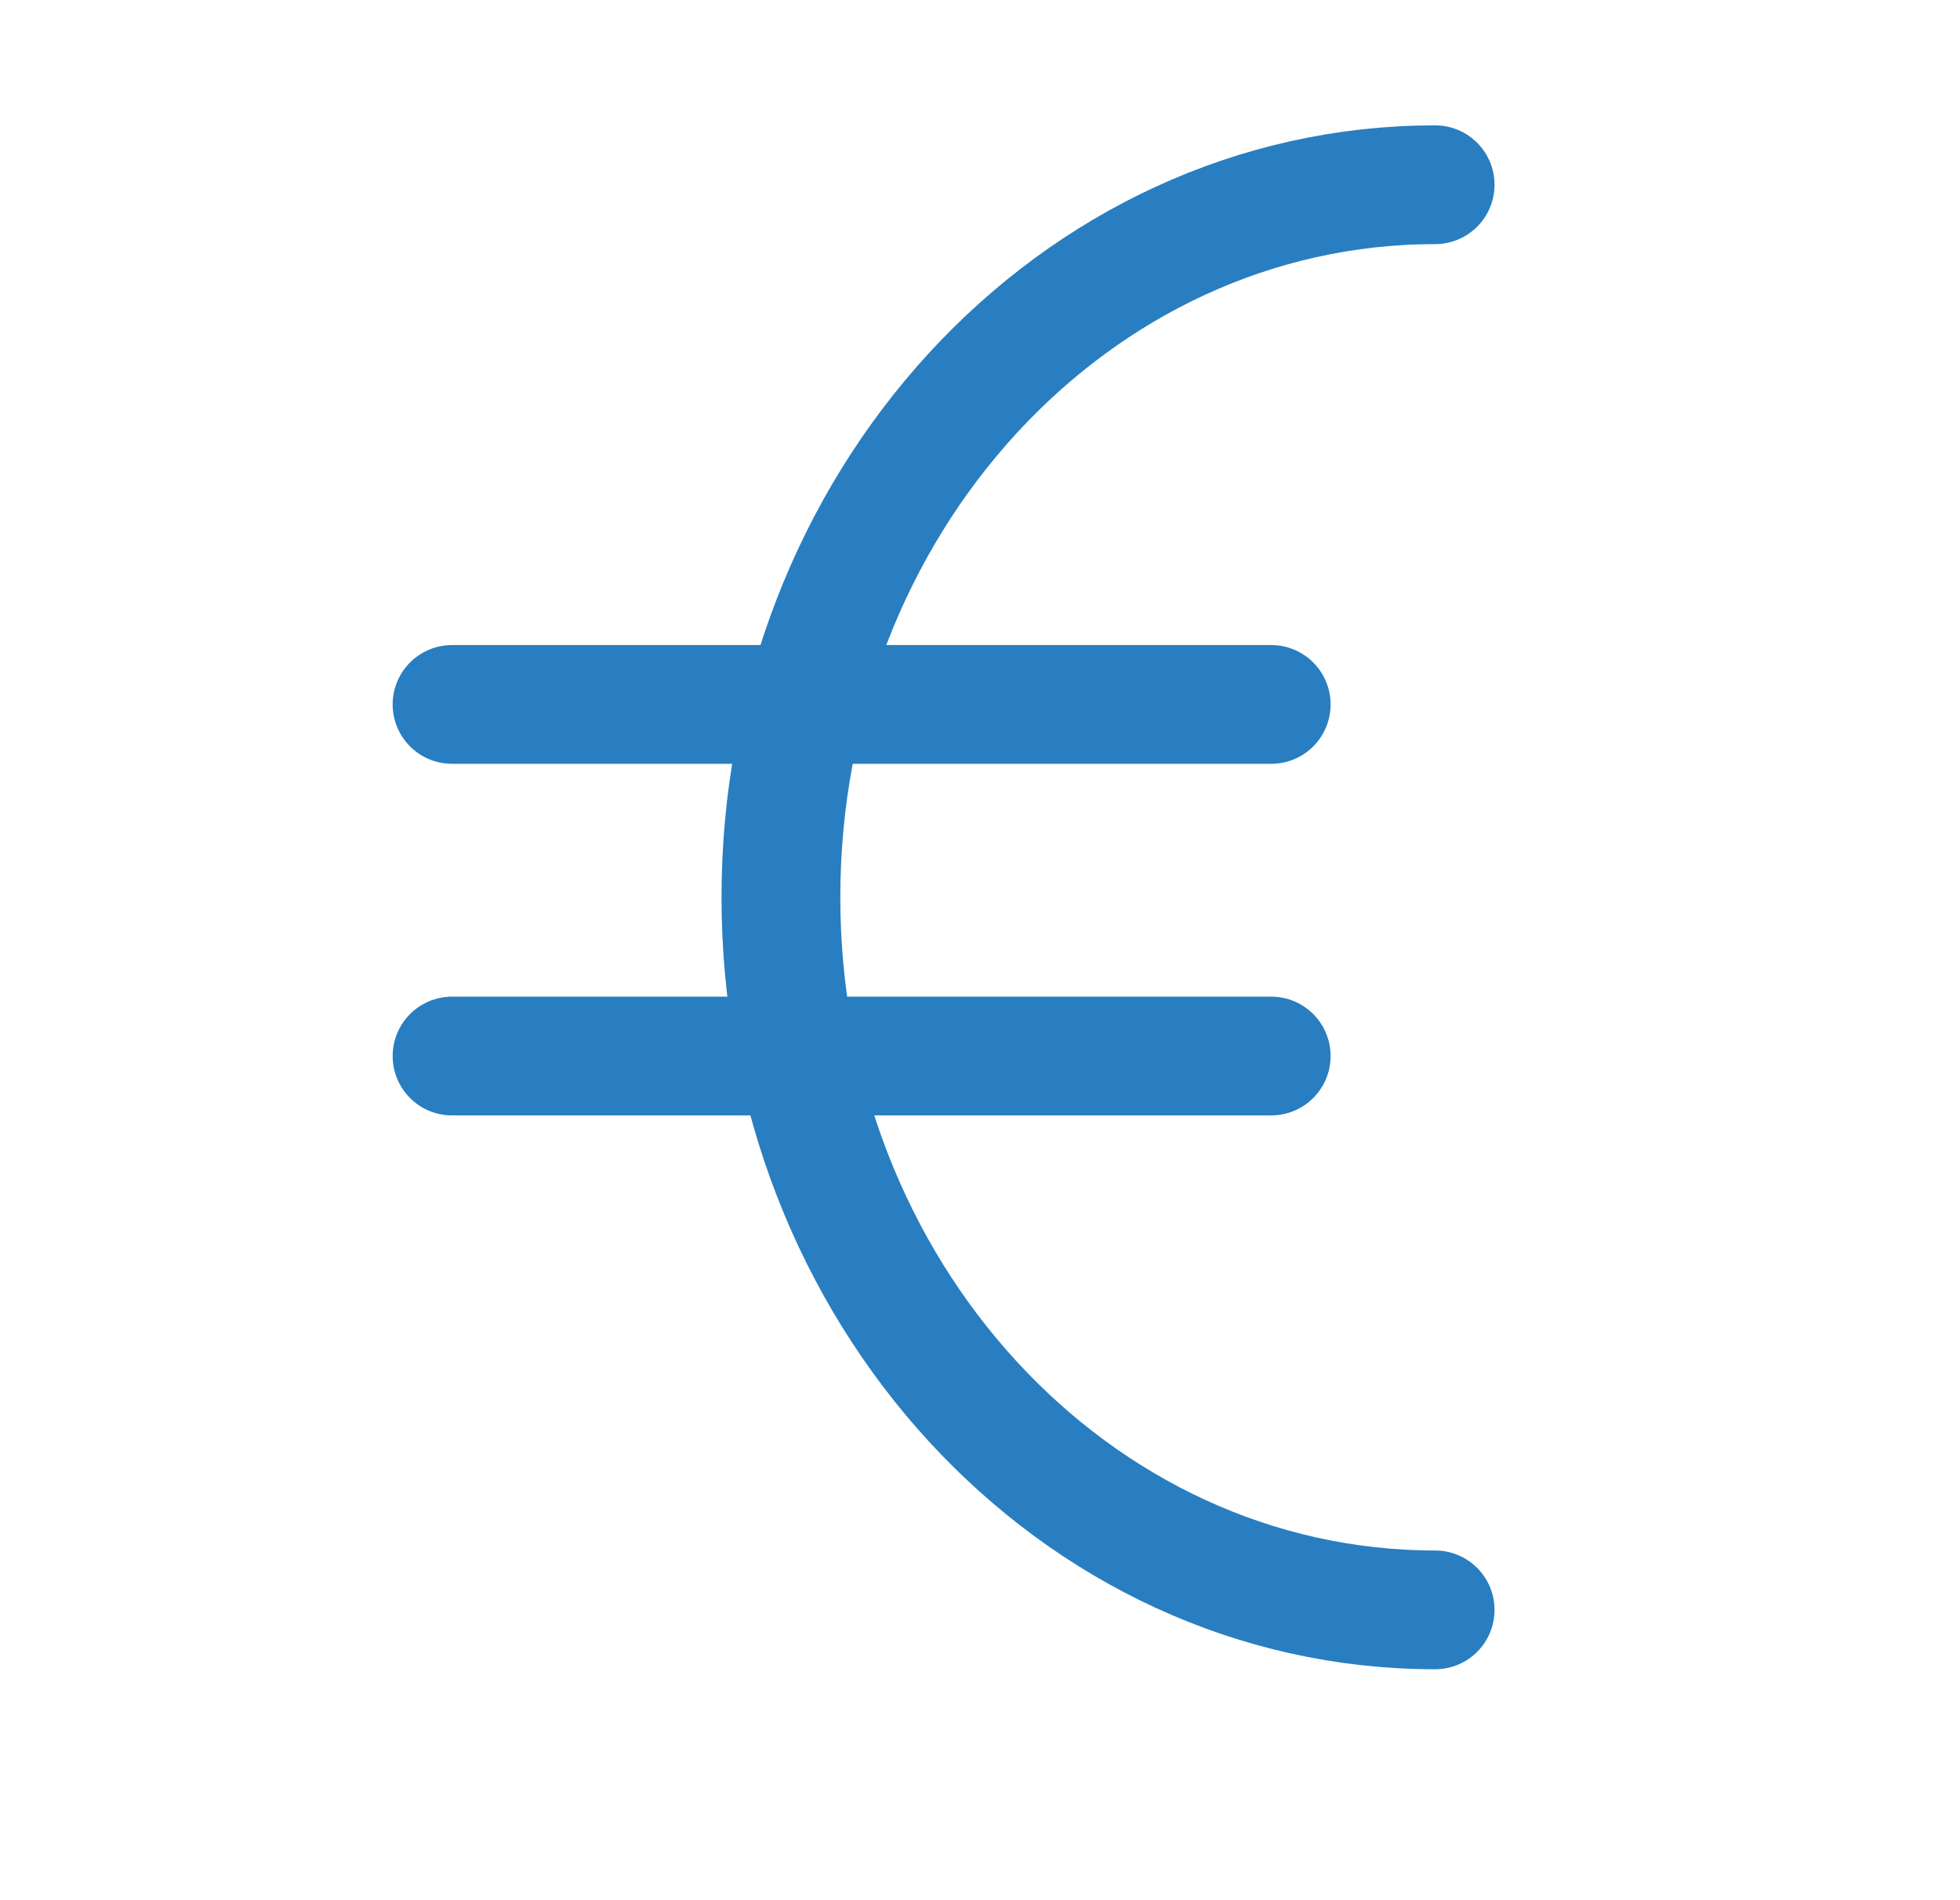 <svg width="33" height="32" viewBox="0 0 33 32" fill="none" xmlns="http://www.w3.org/2000/svg">
<g clip-path="url(#clip0_2188_3025)">
<path d="M7.611 11.863H21.403" stroke="#287EC0" stroke-width="2" stroke-linecap="round" stroke-linejoin="round"/>
<path d="M7.611 17.784H21.403" stroke="#287EC0" stroke-width="2" stroke-linecap="round" stroke-linejoin="round"/>
<path d="M24.163 27.111C18.08 27.111 13.148 21.74 13.148 15.111C13.148 8.482 18.08 3.111 24.163 3.111" stroke="#287EC0" stroke-width="2" stroke-linecap="round" stroke-linejoin="round"/>
</g>
<defs>
<clipPath id="clip0_2188_3025">
<rect width="32" height="32" fill="white" transform="translate(0.5)"/>
</clipPath>
</defs>
</svg>
